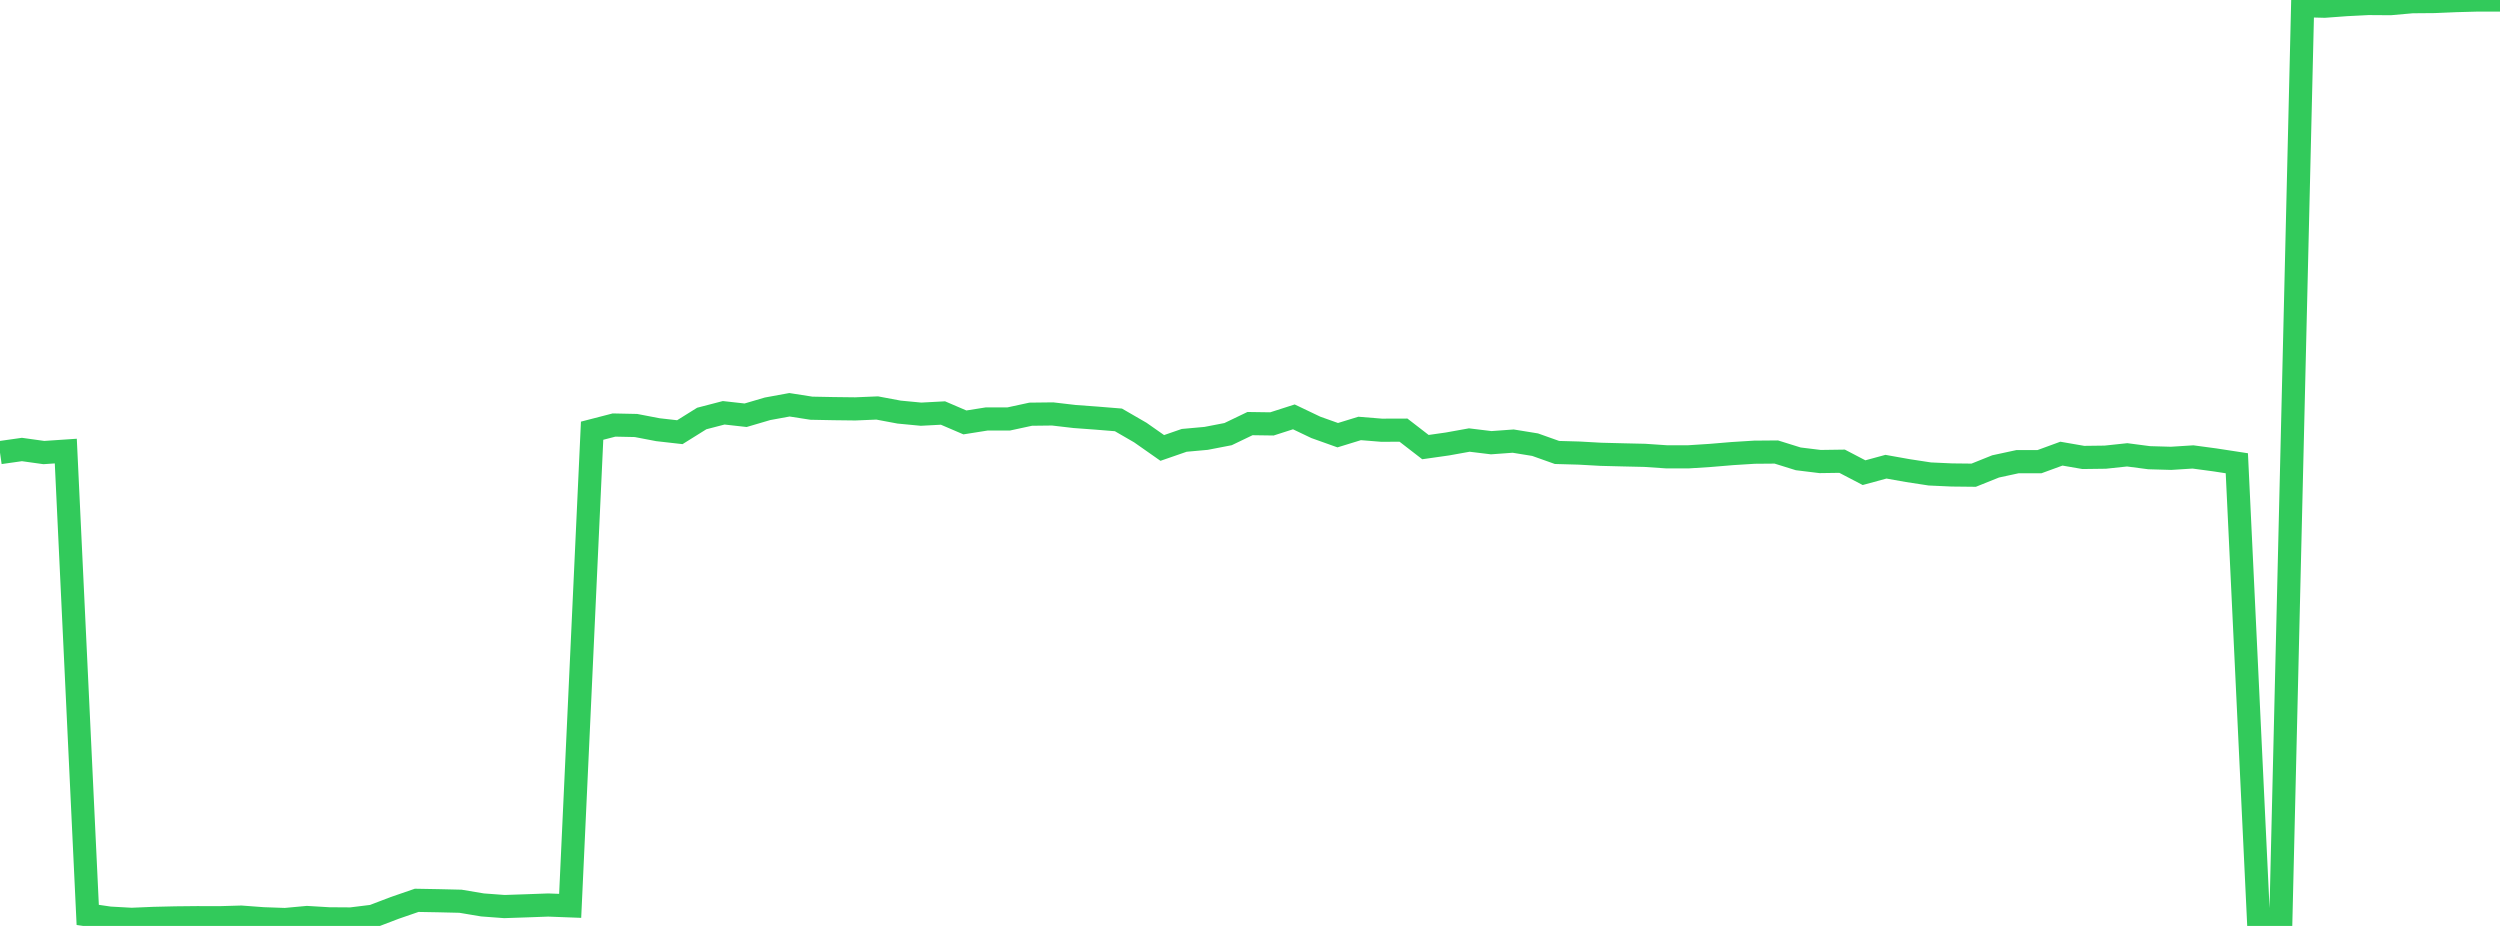 <?xml version="1.0" standalone="no"?>
<!DOCTYPE svg PUBLIC "-//W3C//DTD SVG 1.1//EN" "http://www.w3.org/Graphics/SVG/1.1/DTD/svg11.dtd">

<svg width="135" height="50" viewBox="0 0 135 50" preserveAspectRatio="none" 
  xmlns="http://www.w3.org/2000/svg"
  xmlns:xlink="http://www.w3.org/1999/xlink">


<polyline points="0.0, 24.441 1.184, 24.273 2.368, 24.438 3.553, 24.358 4.737, 49.405 5.921, 49.578 7.105, 49.644 8.289, 49.594 9.474, 49.566 10.658, 49.554 11.842, 49.558 13.026, 49.524 14.211, 49.612 15.395, 49.654 16.579, 49.545 17.763, 49.616 18.947, 49.624 20.132, 49.478 21.316, 49.026 22.5, 48.618 23.684, 48.639 24.868, 48.667 26.053, 48.866 27.237, 48.954 28.421, 48.914 29.605, 48.871 30.789, 48.916 31.974, 23.258 33.158, 22.952 34.342, 22.977 35.526, 23.204 36.711, 23.338 37.895, 22.599 39.079, 22.291 40.263, 22.423 41.447, 22.075 42.632, 21.858 43.816, 22.043 45.0, 22.066 46.184, 22.08 47.368, 22.031 48.553, 22.253 49.737, 22.366 50.921, 22.303 52.105, 22.811 53.289, 22.623 54.474, 22.623 55.658, 22.367 56.842, 22.353 58.026, 22.491 59.211, 22.578 60.395, 22.674 61.579, 23.359 62.763, 24.189 63.947, 23.779 65.132, 23.672 66.316, 23.443 67.5, 22.874 68.684, 22.891 69.868, 22.511 71.053, 23.077 72.237, 23.5 73.421, 23.136 74.605, 23.232 75.789, 23.228 76.974, 24.143 78.158, 23.975 79.342, 23.762 80.526, 23.906 81.711, 23.82 82.895, 24.012 84.079, 24.433 85.263, 24.466 86.447, 24.532 87.632, 24.562 88.816, 24.589 90.0, 24.669 91.184, 24.668 92.368, 24.592 93.553, 24.493 94.737, 24.419 95.921, 24.409 97.105, 24.778 98.289, 24.923 99.474, 24.906 100.658, 25.524 101.842, 25.202 103.026, 25.413 104.211, 25.594 105.395, 25.648 106.579, 25.661 107.763, 25.186 108.947, 24.93 110.132, 24.93 111.316, 24.497 112.5, 24.702 113.684, 24.687 114.868, 24.561 116.053, 24.716 117.237, 24.75 118.421, 24.675 119.605, 24.834 120.789, 25.016 121.974, 49.97 123.158, 50.0 124.342, 0.305 125.526, 0.336 126.711, 0.249 127.895, 0.189 129.079, 0.197 130.263, 0.092 131.447, 0.082 132.632, 0.032 133.816, 0.0 135.0, 0.0" fill="none" stroke="#32ca5b" stroke-width="1.25"/>

</svg>